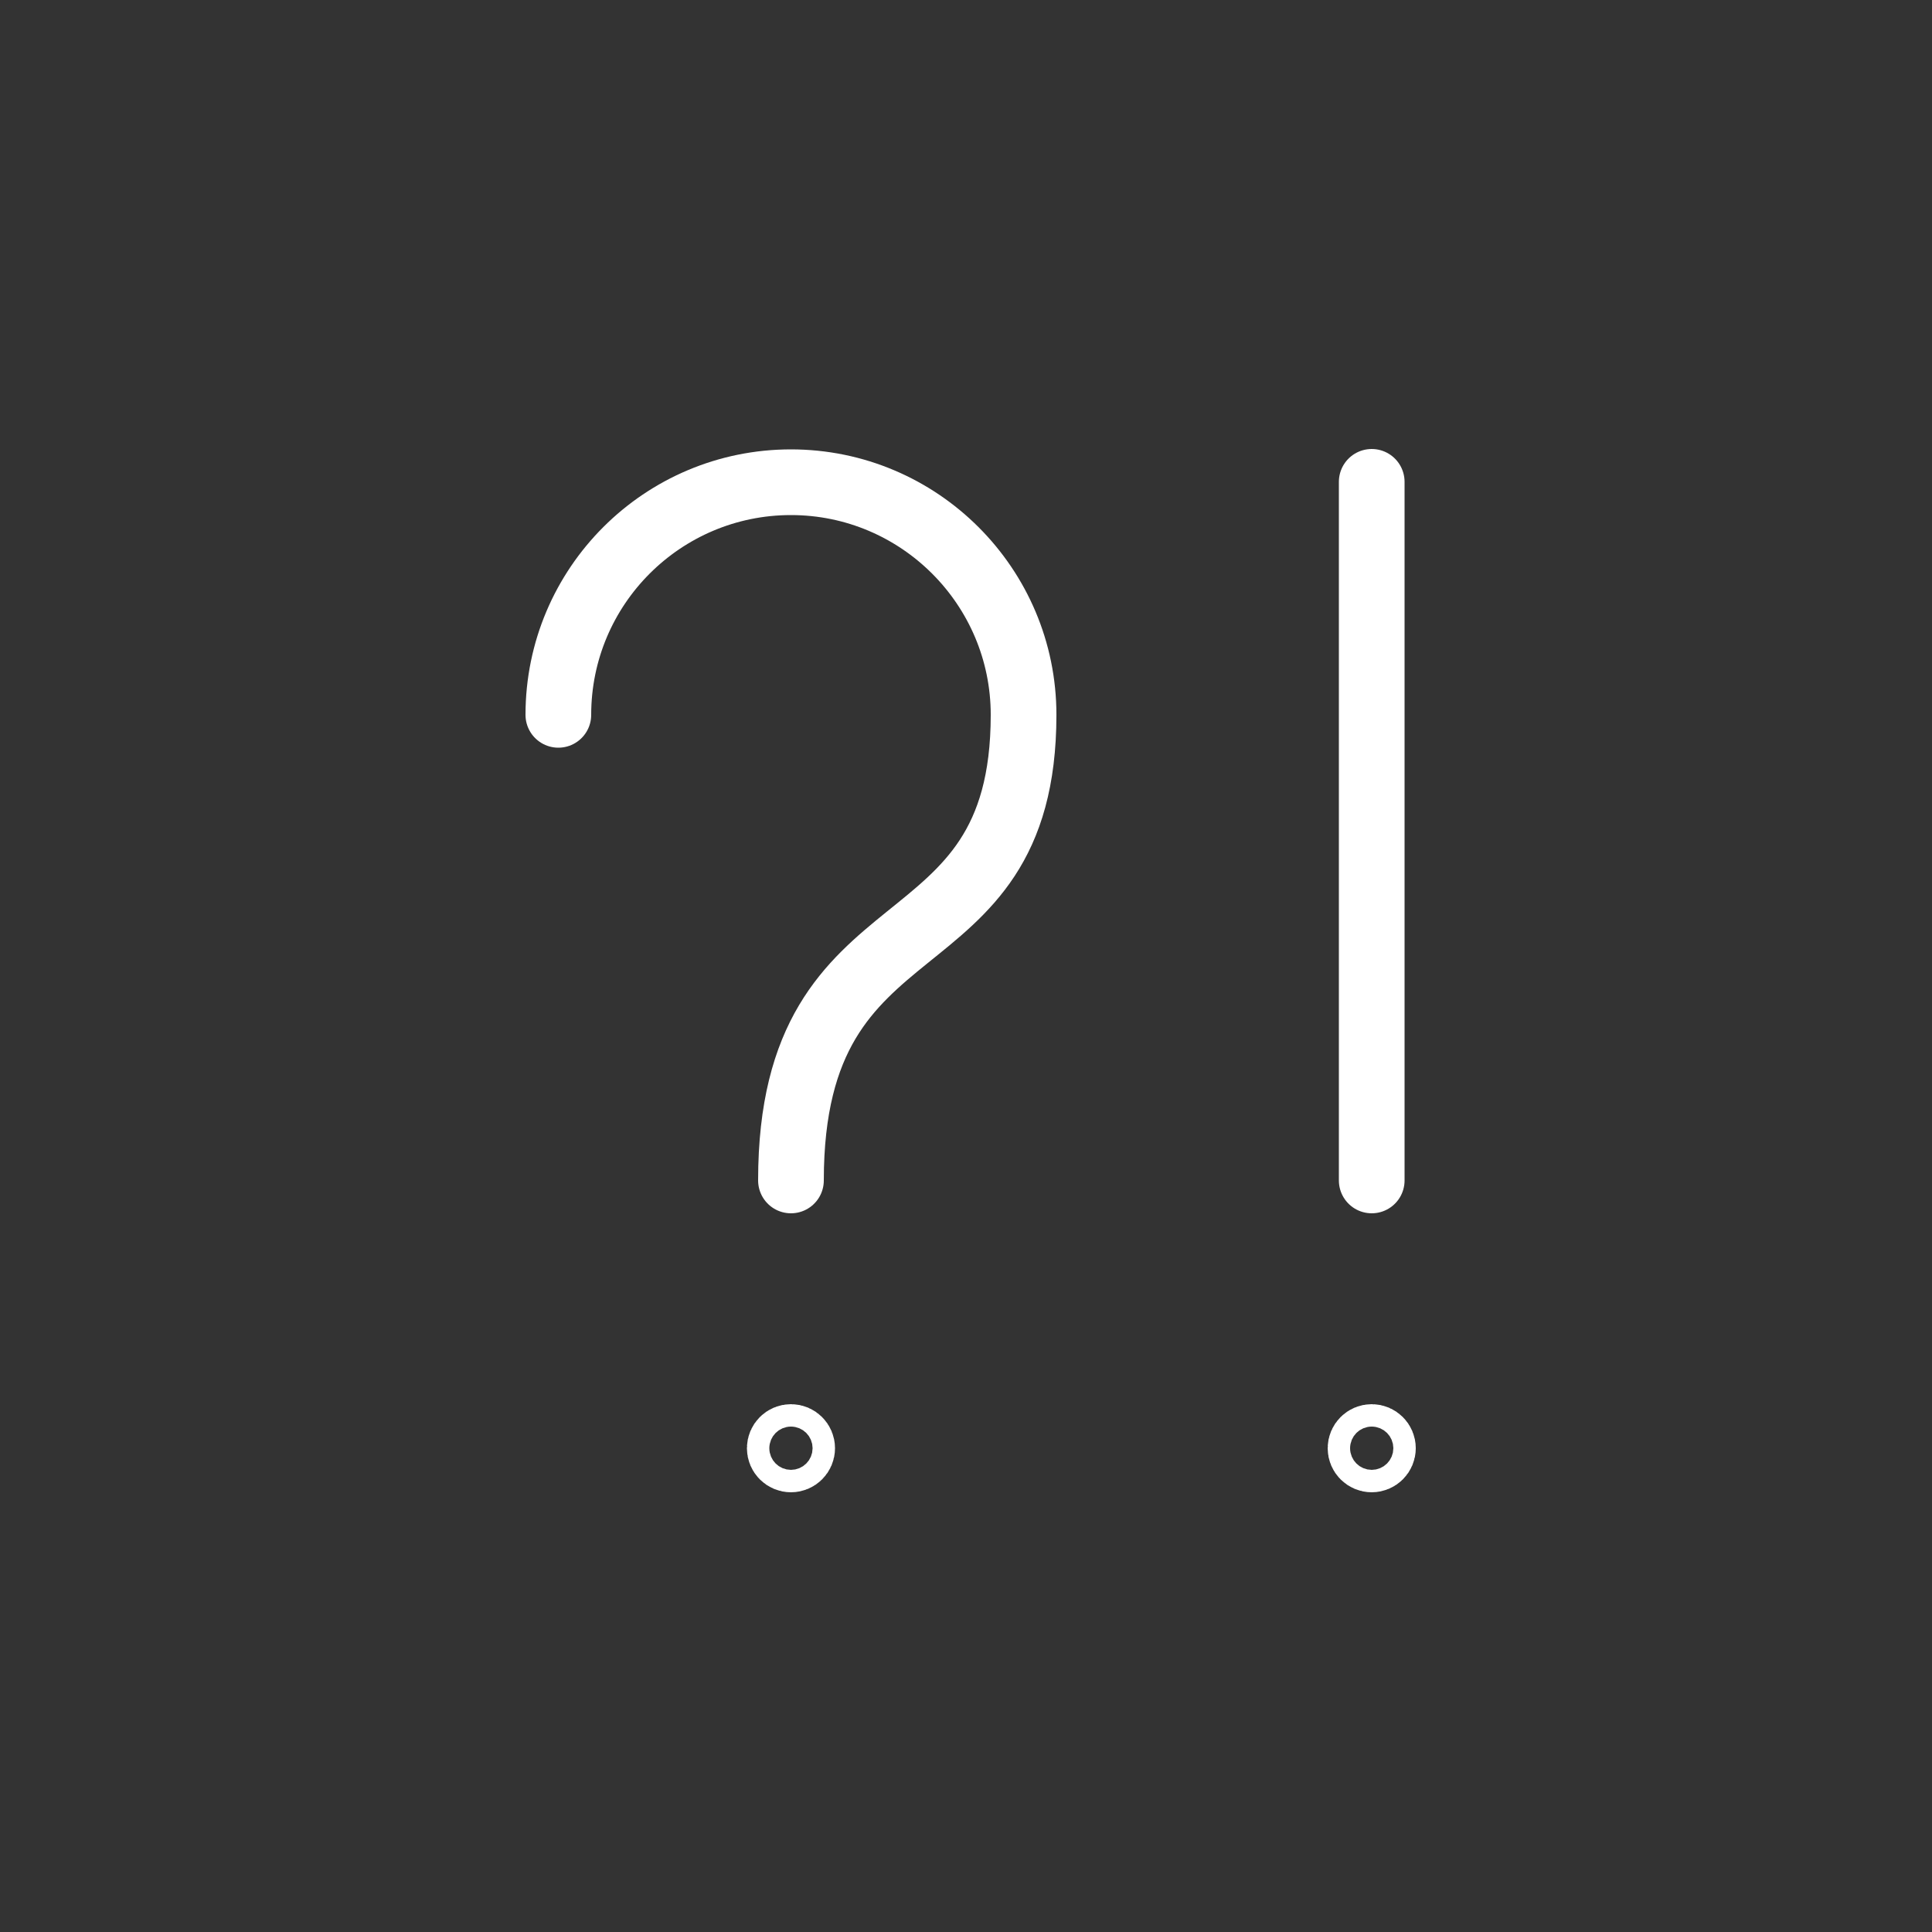 <?xml version="1.0" encoding="UTF-8"?>
<svg xmlns="http://www.w3.org/2000/svg" id="Icons" viewBox="0 0 50 50">
  <rect x="0" y="0" width="50" height="50" fill="#333333" stroke="none"/>
  <defs>
    <style>
      .cls-1 {
        fill: none;
        stroke: #fff;
        stroke-linecap: round;
        stroke-linejoin: round;
        stroke-width: 1.7px;
      }
    </style>
  </defs>
  <g>
    <line class="cls-1" x1="35.5" y1="12.47" x2="35.5" y2="30.55"></line>
    <path class="cls-1" d="M14.45,18.5c0-3.33,2.7-6.02,6.02-6.02s6.02,2.7,6.02,6.02c0,6.83-6.02,4.51-6.02,12.05"></path>
  </g>
  <circle class="cls-1" cx="20.47" cy="37.48" r=".29"></circle>
  <circle class="cls-1" cx="35.5" cy="37.48" r=".29"></circle>
</svg>
